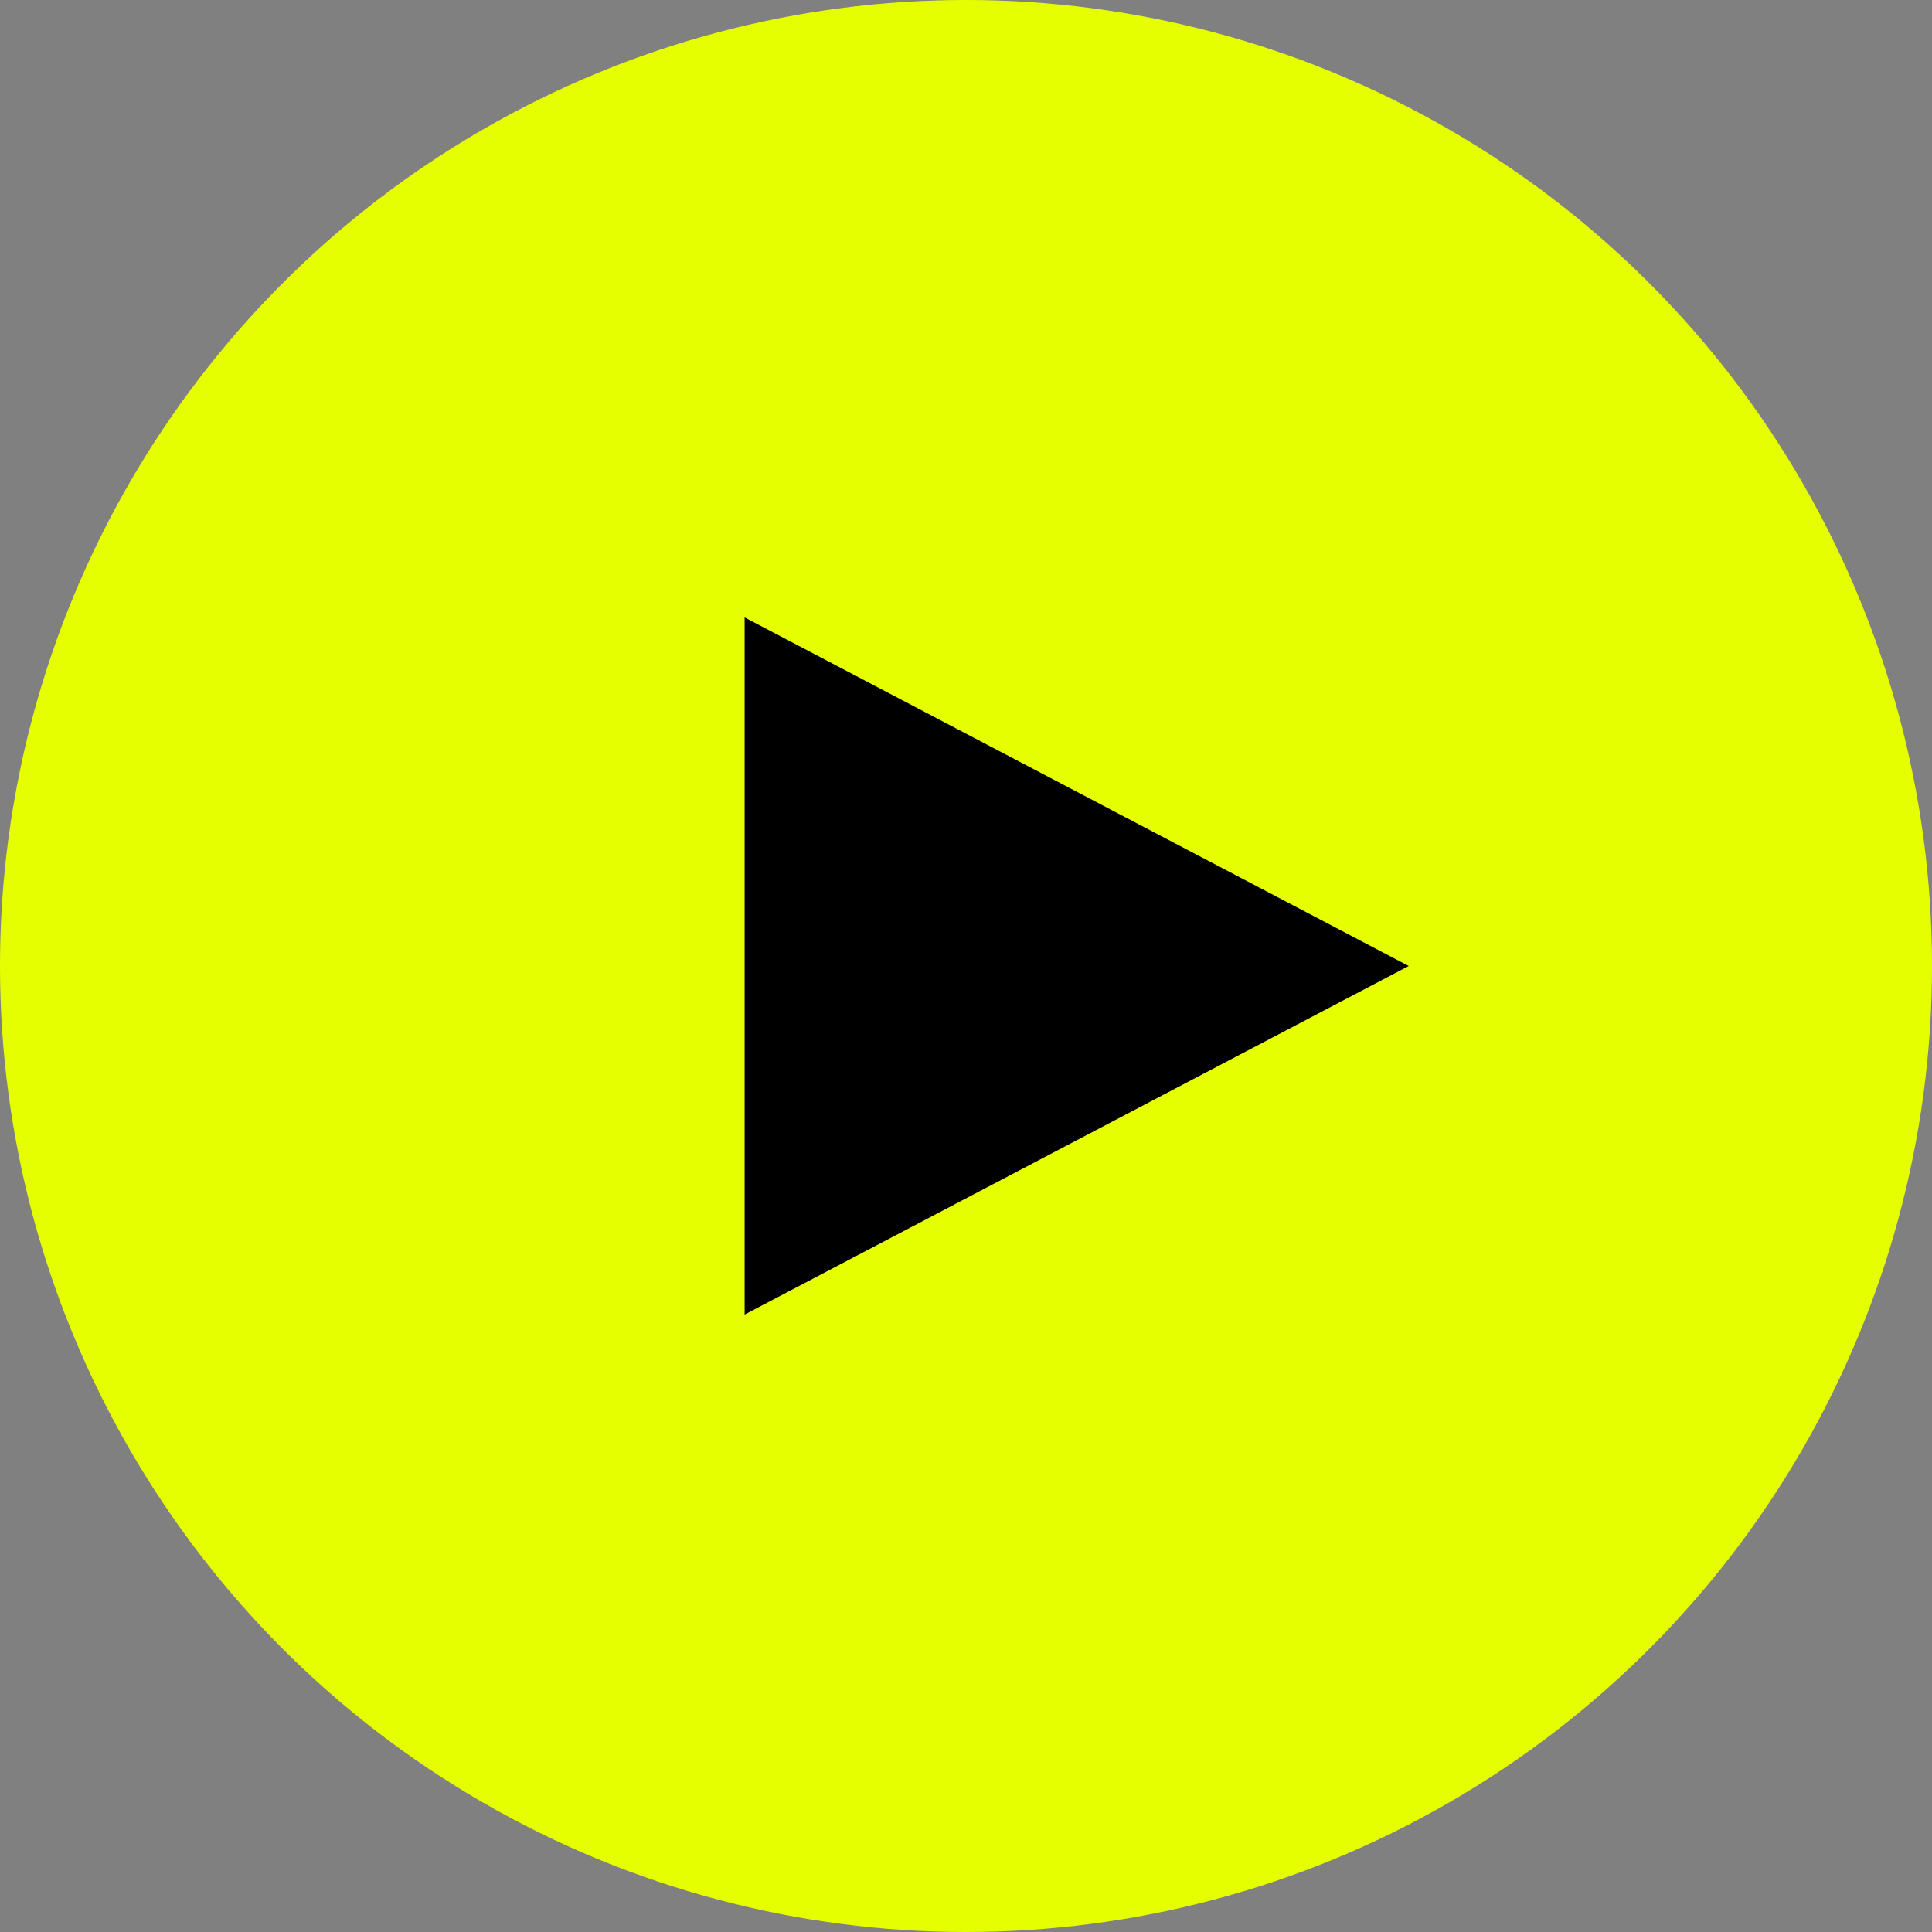 <svg width="24" height="24" viewBox="0 0 24 24" fill="none" xmlns="http://www.w3.org/2000/svg">
<rect x="0" y="0" width="24" height="24" fill="#808080" stroke="none"/>
<circle cx="12" cy="12" r="12" fill="#E6FF00"/>
<path d="M17.5 12L9.25 16.33L9.25 7.67L17.5 12Z" fill="black"/>
</svg>
